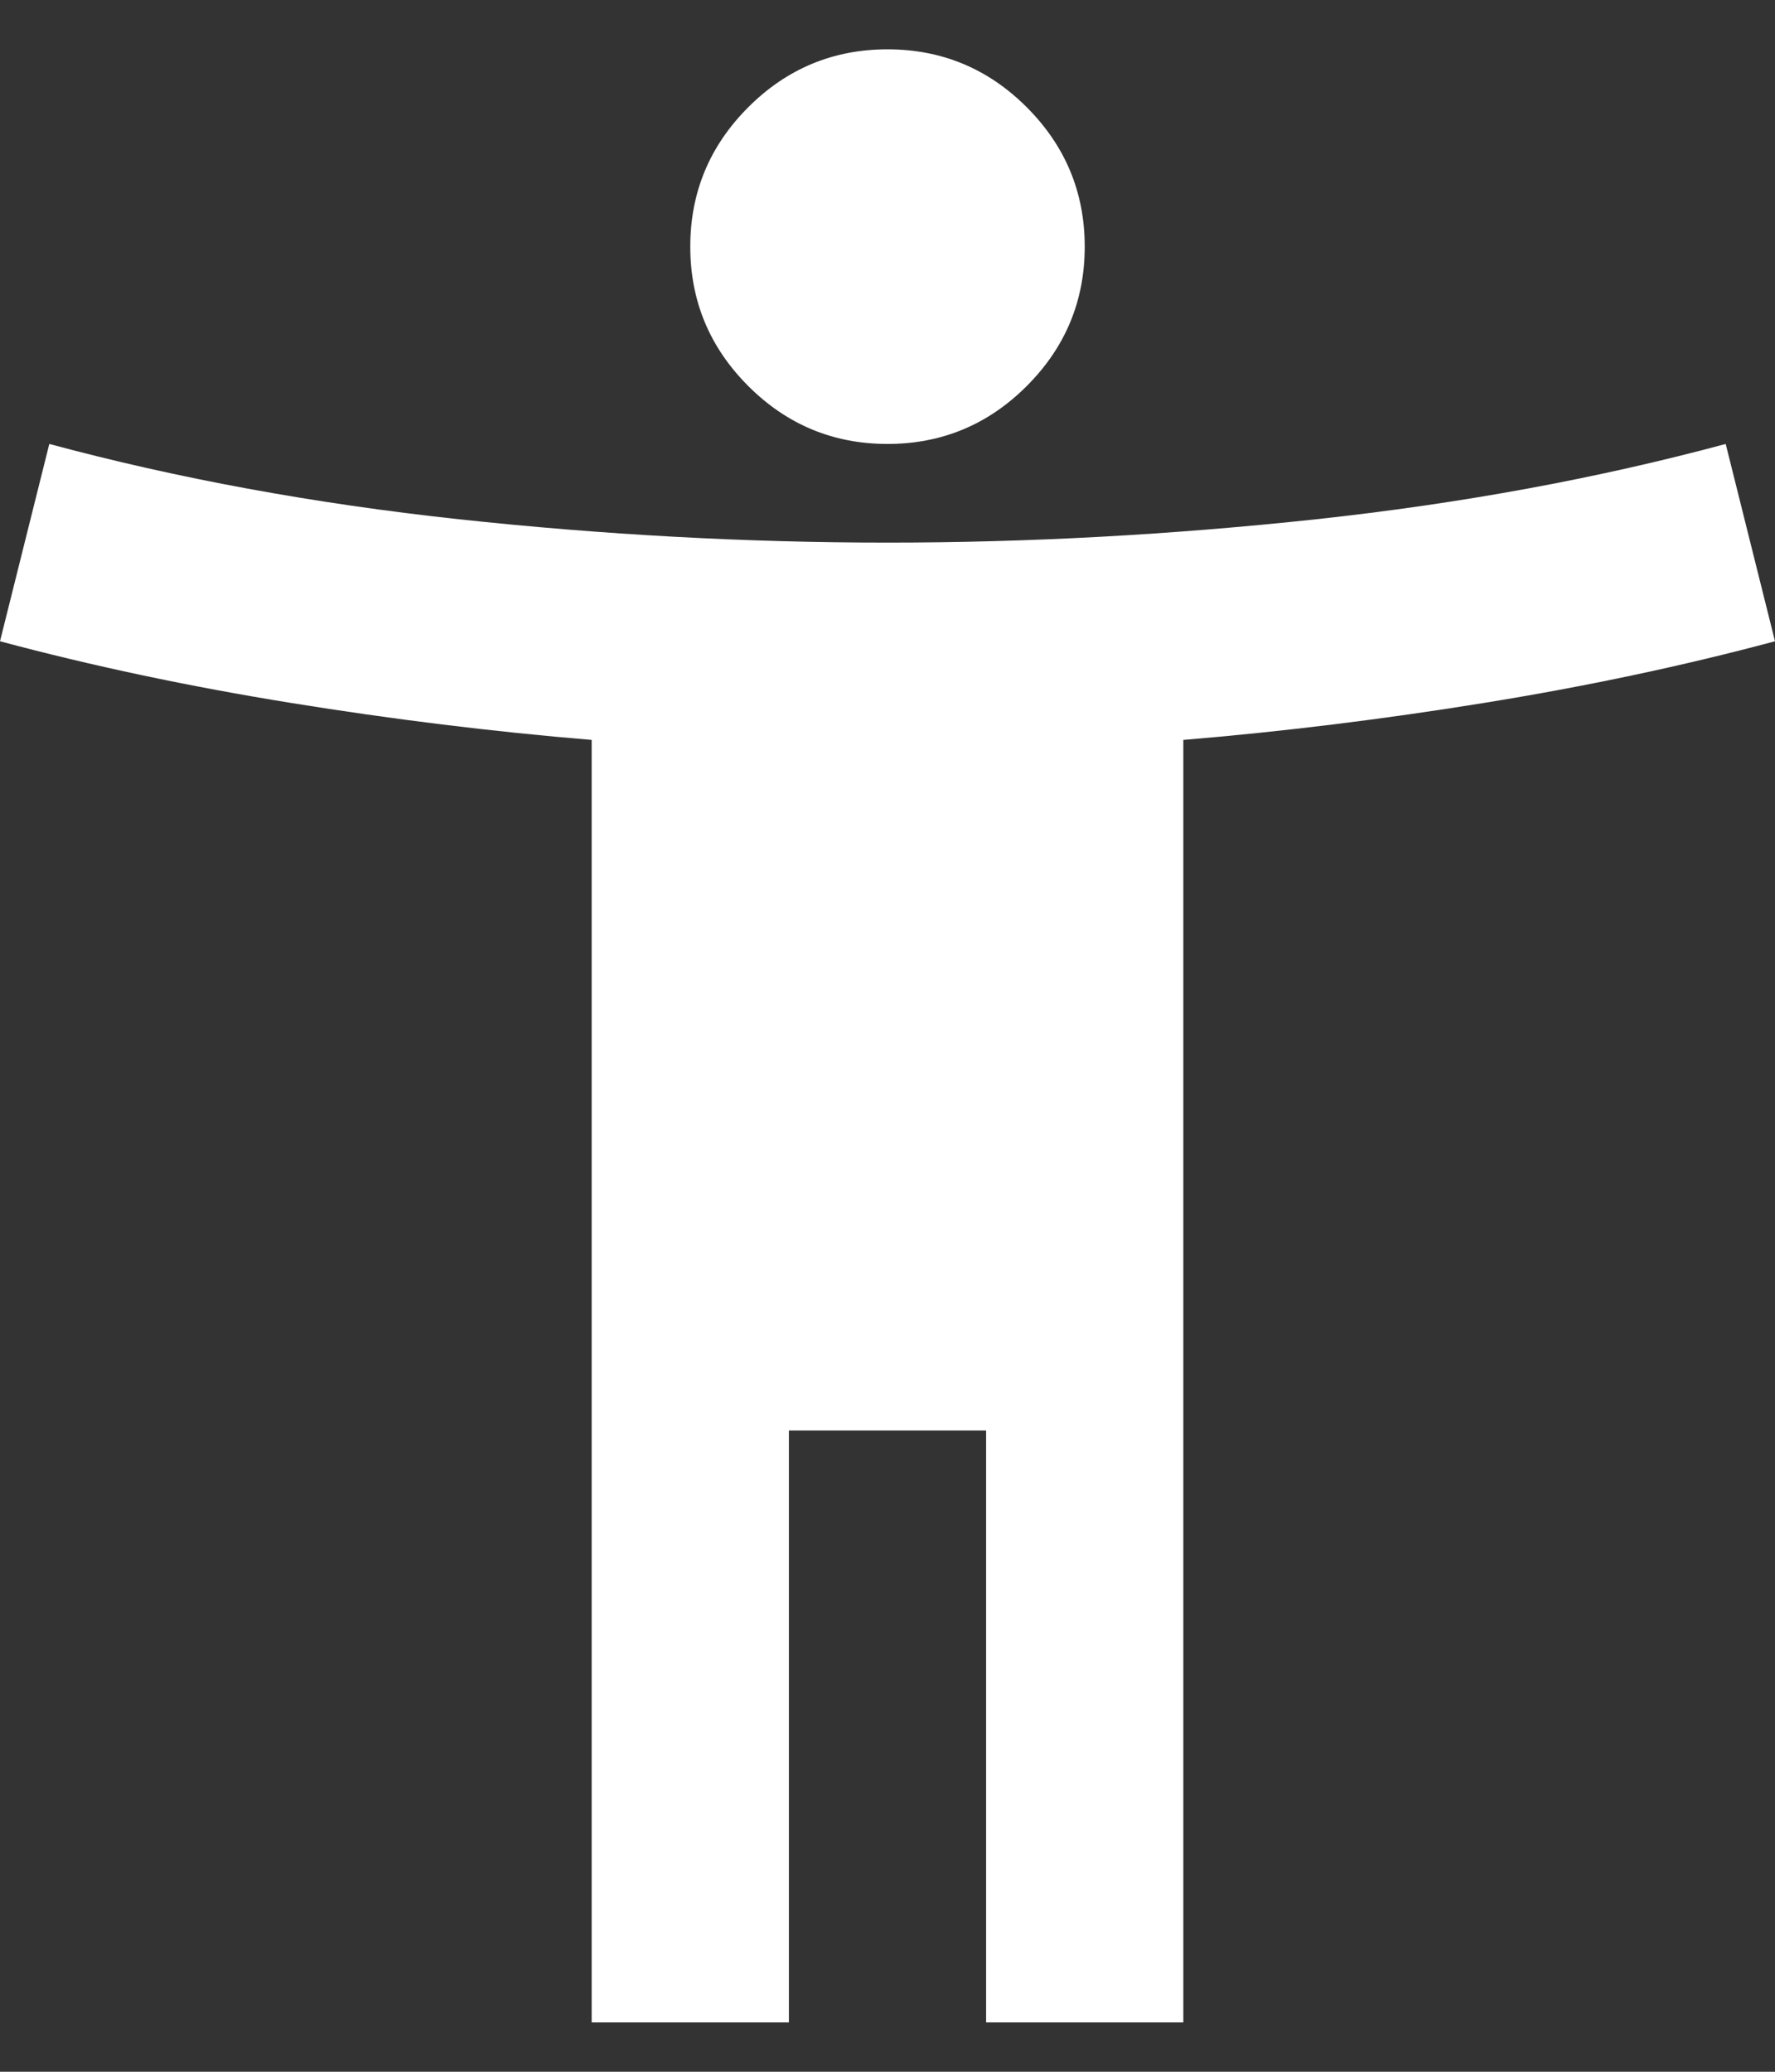 <svg width="18" height="21" viewBox="0 0 18 21" fill="none" xmlns="http://www.w3.org/2000/svg">
<rect x="0" y="0" width="18" height="21" fill="#333333" stroke="none"/>
<path d="M9 4.5C8.45 4.5 7.979 4.304 7.588 3.913C7.196 3.521 7 3.05 7 2.5C7 1.95 7.196 1.479 7.588 1.087C7.979 0.696 8.45 0.5 9 0.5C9.55 0.5 10.021 0.696 10.412 1.087C10.804 1.479 11 1.95 11 2.5C11 3.05 10.804 3.521 10.412 3.913C10.021 4.304 9.55 4.5 9 4.5ZM6 20.5V7.5C5 7.417 3.983 7.292 2.95 7.125C1.917 6.958 0.933 6.75 0 6.5L0.5 4.5C1.8 4.85 3.183 5.104 4.65 5.263C6.117 5.421 7.567 5.5 9 5.5C10.433 5.5 11.883 5.421 13.35 5.263C14.817 5.104 16.2 4.85 17.5 4.5L18 6.5C17.067 6.75 16.083 6.958 15.05 7.125C14.017 7.292 13 7.417 12 7.5V20.5H10V14.5H8V20.5H6Z" fill="white"/>
</svg>
